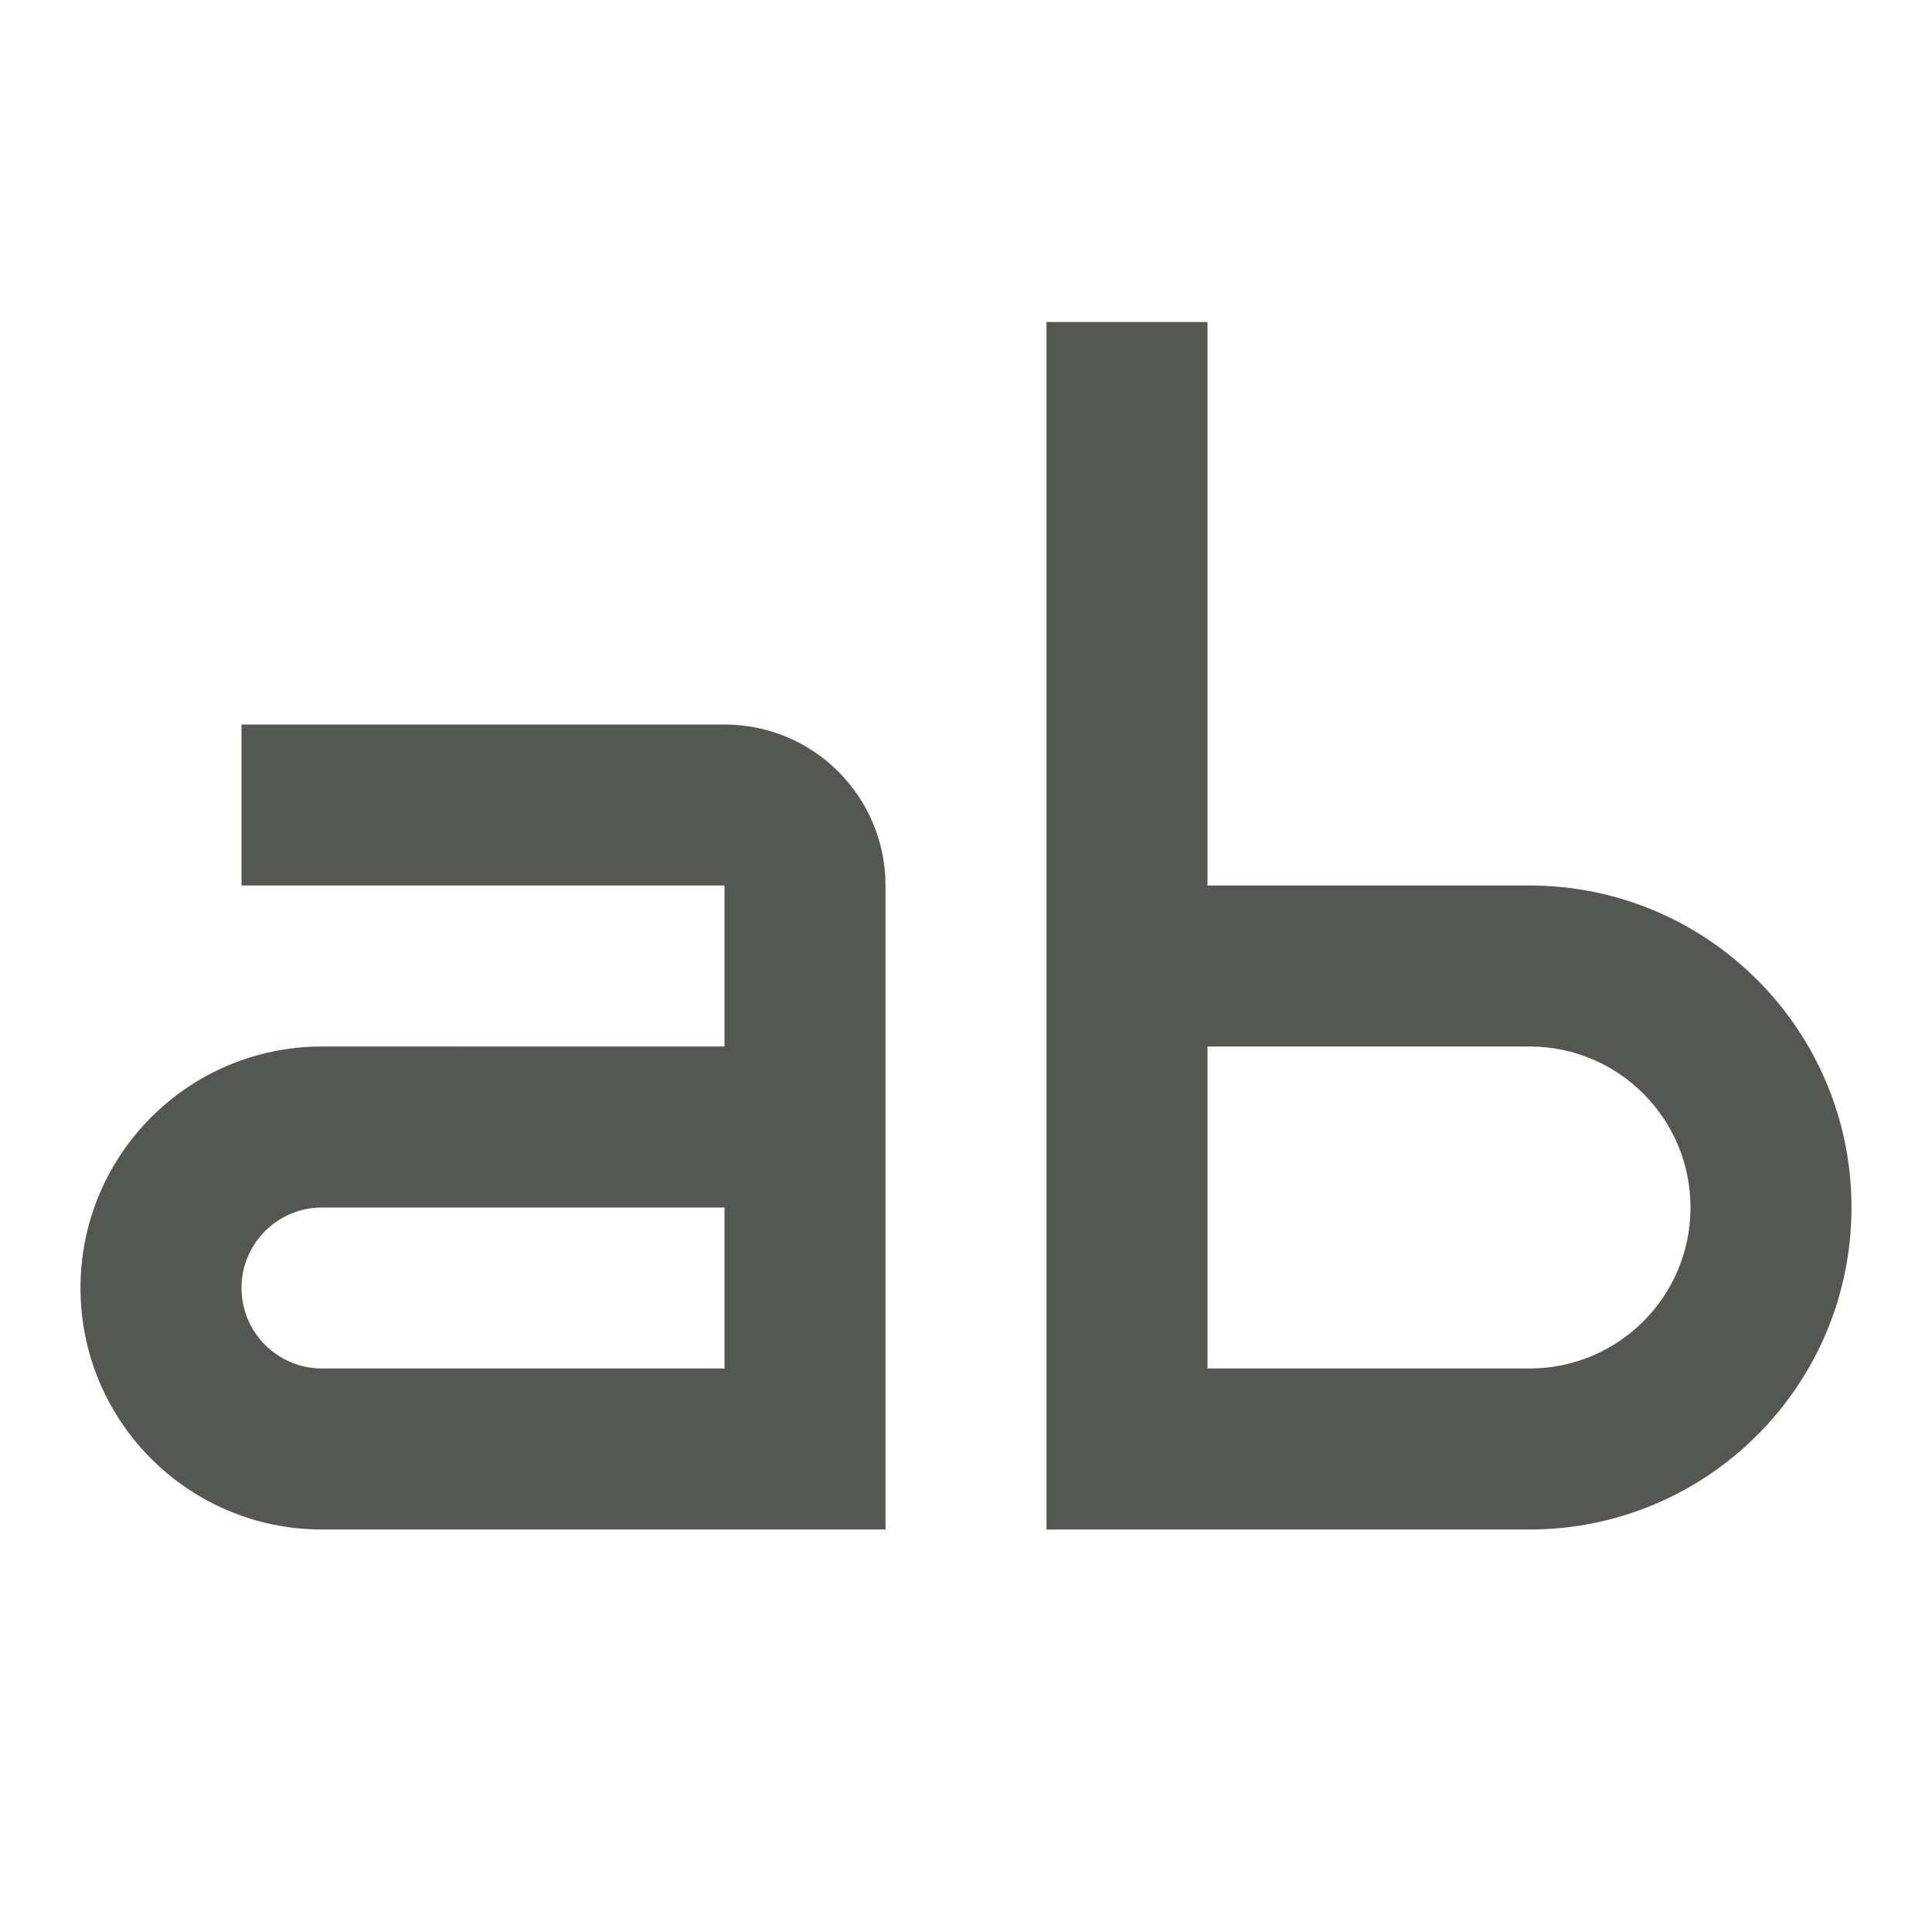 <svg xmlns="http://www.w3.org/2000/svg" viewBox="0 0 24 24">
  <path
     style="fill:#555753"
     d="m 13,4 v 15 h 2 4 c 2.209,0 4,-1.791 4,-4 0,-2.209 -1.791,-4 -4,-4 H 15 V 4 Z M 3,9 v 2 h 6 v 2 H 4 c -1.657,0 -3,1.343 -3,3 0,1.657 1.343,3 3,3 h 7 V 11 C 11,9.895 10.105,9 9,9 Z m 12,4 h 4 c 1.105,0 2,0.895 2,2 0,1.105 -0.895,2 -2,2 H 15 Z M 4,15 h 5 v 2 H 4 C 3.448,17 3,16.552 3,16 3,15.448 3.448,15 4,15 Z"
     />
</svg>

